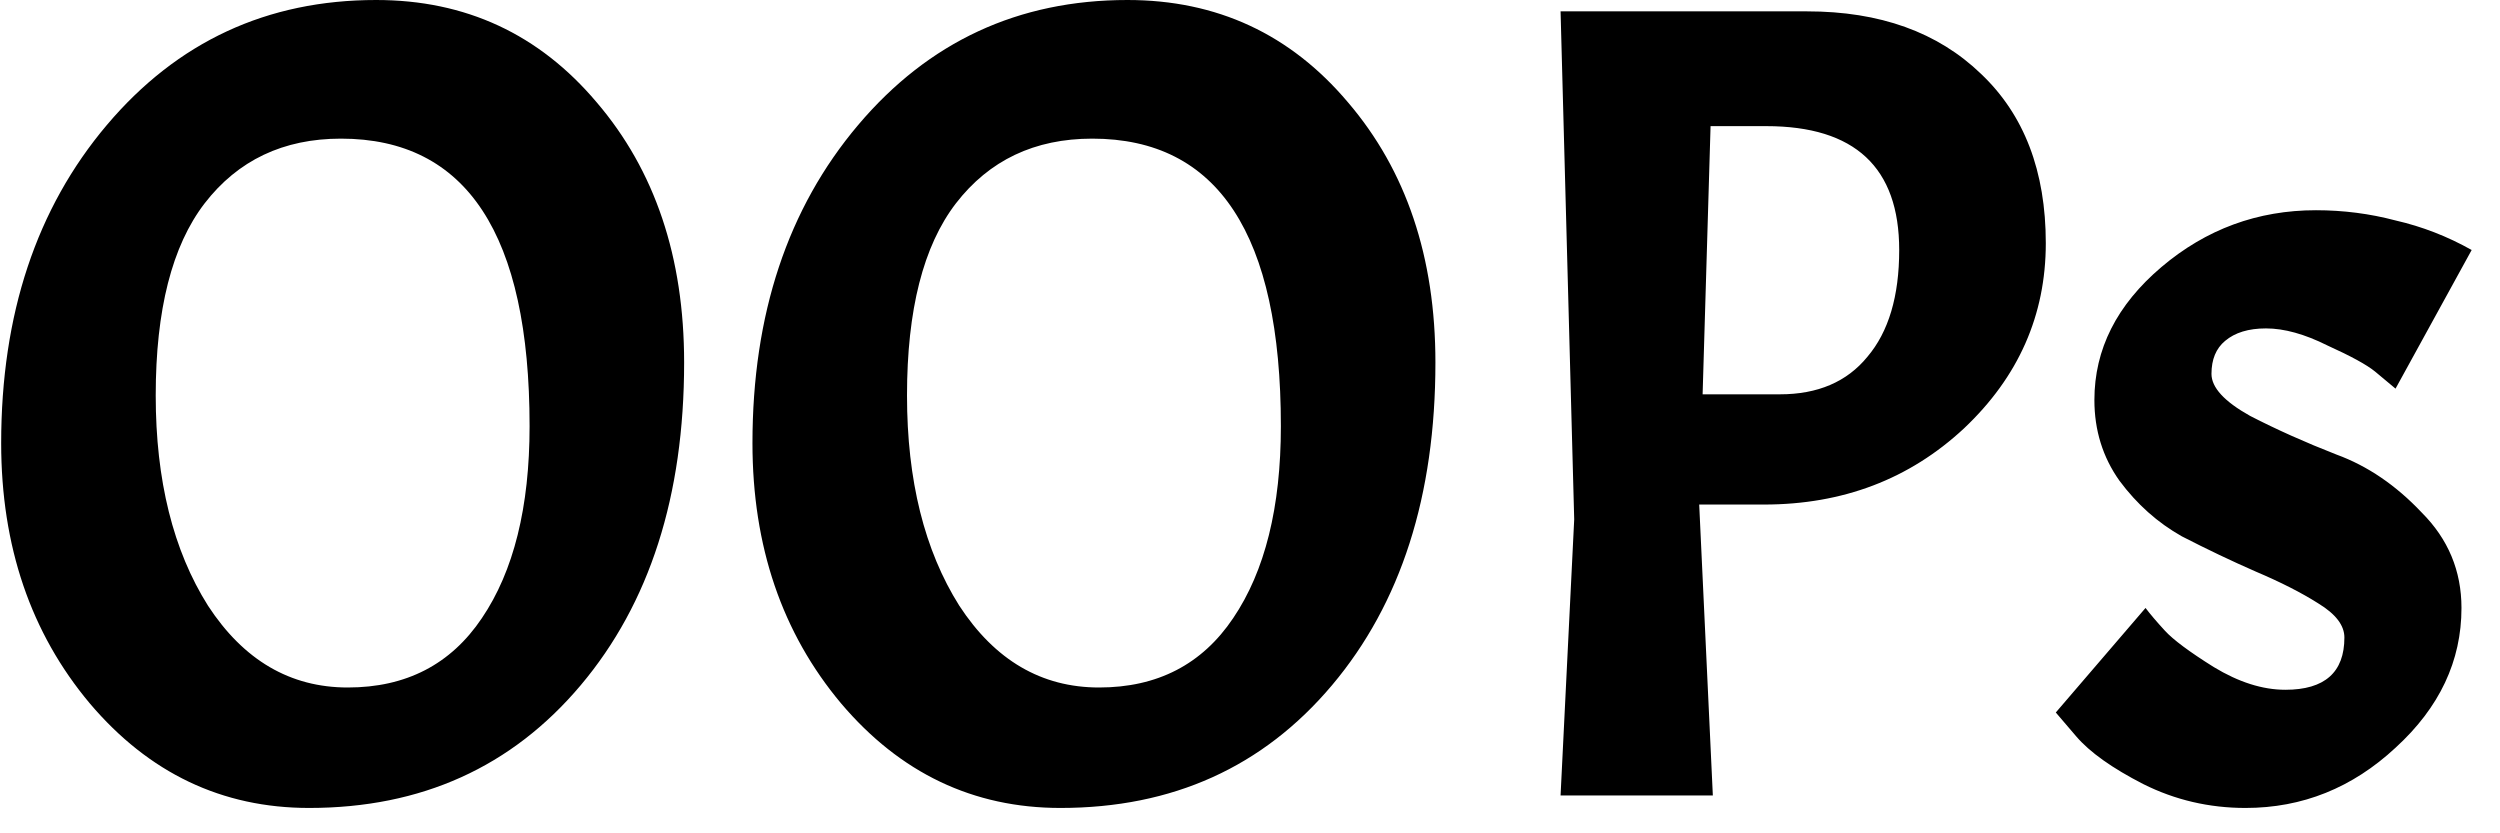 <?xml version="1.0" encoding="utf-8"?>
<svg xmlns="http://www.w3.org/2000/svg" fill="none" height="22" viewBox="0 0 66 22" width="66">
<path d="M9.931 -1.43051e-06C12.291 -1.43051e-06 14.231 0.9 15.751 2.7C17.291 4.5 18.061 6.79 18.061 9.57C18.061 13.09 17.151 15.93 15.331 18.09C13.511 20.25 11.121 21.33 8.161 21.33C5.861 21.33 3.931 20.41 2.371 18.57C0.811 16.71 0.031 14.42 0.031 11.7C0.031 8.3 0.961 5.5 2.821 3.3C4.681 1.1 7.051 -1.43051e-06 9.931 -1.43051e-06ZM13.981 11.25C13.981 6.19 12.321 3.66 9.001 3.66C7.481 3.66 6.281 4.23 5.401 5.37C4.541 6.49 4.111 8.18 4.111 10.44C4.111 12.68 4.571 14.53 5.491 15.99C6.431 17.43 7.661 18.15 9.181 18.15C10.721 18.15 11.901 17.54 12.721 16.32C13.561 15.08 13.981 13.39 13.981 11.25ZM29.765 -1.43051e-06C32.125 -1.43051e-06 34.065 0.9 35.585 2.7C37.125 4.5 37.895 6.79 37.895 9.57C37.895 13.09 36.985 15.93 35.165 18.09C33.345 20.25 30.955 21.33 27.995 21.33C25.695 21.33 23.765 20.41 22.205 18.57C20.645 16.71 19.865 14.42 19.865 11.7C19.865 8.3 20.795 5.5 22.655 3.3C24.515 1.1 26.885 -1.43051e-06 29.765 -1.43051e-06ZM33.815 11.25C33.815 6.19 32.155 3.66 28.835 3.66C27.315 3.66 26.115 4.23 25.235 5.37C24.375 6.49 23.945 8.18 23.945 10.44C23.945 12.68 24.405 14.53 25.325 15.99C26.265 17.43 27.495 18.15 29.015 18.15C30.555 18.15 31.735 17.54 32.555 16.32C33.395 15.08 33.815 13.39 33.815 11.25ZM47.709 0.3C49.629 0.3 51.159 0.85 52.299 1.95C53.439 3.03 54.009 4.52 54.009 6.42C54.009 8.32 53.289 9.95 51.849 11.31C50.409 12.65 48.649 13.32 46.569 13.32H44.859L45.219 21H41.199L41.559 13.71L41.199 0.3H47.709ZM46.629 3.33H45.159L44.949 10.41H46.989C47.989 10.41 48.759 10.08 49.299 9.42C49.859 8.76 50.139 7.82 50.139 6.6C50.139 4.42 48.969 3.33 46.629 3.33ZM60.333 18.21C61.373 18.21 61.892 17.75 61.892 16.83C61.892 16.51 61.663 16.21 61.203 15.93C60.763 15.65 60.212 15.37 59.553 15.09C58.913 14.81 58.263 14.5 57.602 14.16C56.962 13.8 56.413 13.31 55.953 12.69C55.513 12.07 55.292 11.36 55.292 10.56C55.292 9.22 55.883 8.05 57.062 7.05C58.242 6.05 59.602 5.55 61.142 5.55C61.862 5.55 62.562 5.64 63.242 5.82C63.943 5.98 64.612 6.24 65.252 6.6L63.242 10.26C63.102 10.14 62.922 9.99 62.703 9.81C62.483 9.63 62.062 9.4 61.443 9.12C60.843 8.82 60.303 8.67 59.822 8.67C59.362 8.67 59.002 8.78 58.742 9C58.502 9.2 58.383 9.49 58.383 9.87C58.383 10.23 58.722 10.6 59.403 10.98C60.102 11.34 60.862 11.68 61.682 12C62.502 12.3 63.252 12.81 63.932 13.53C64.632 14.23 64.983 15.07 64.983 16.05C64.983 17.45 64.403 18.68 63.242 19.74C62.102 20.8 60.782 21.33 59.282 21.33C58.322 21.33 57.422 21.12 56.583 20.7C55.763 20.28 55.172 19.86 54.812 19.44L54.273 18.81L56.642 16.05C56.763 16.21 56.932 16.41 57.153 16.65C57.373 16.89 57.803 17.21 58.443 17.61C59.102 18.01 59.733 18.21 60.333 18.21Z" fill="black"/>
</svg>